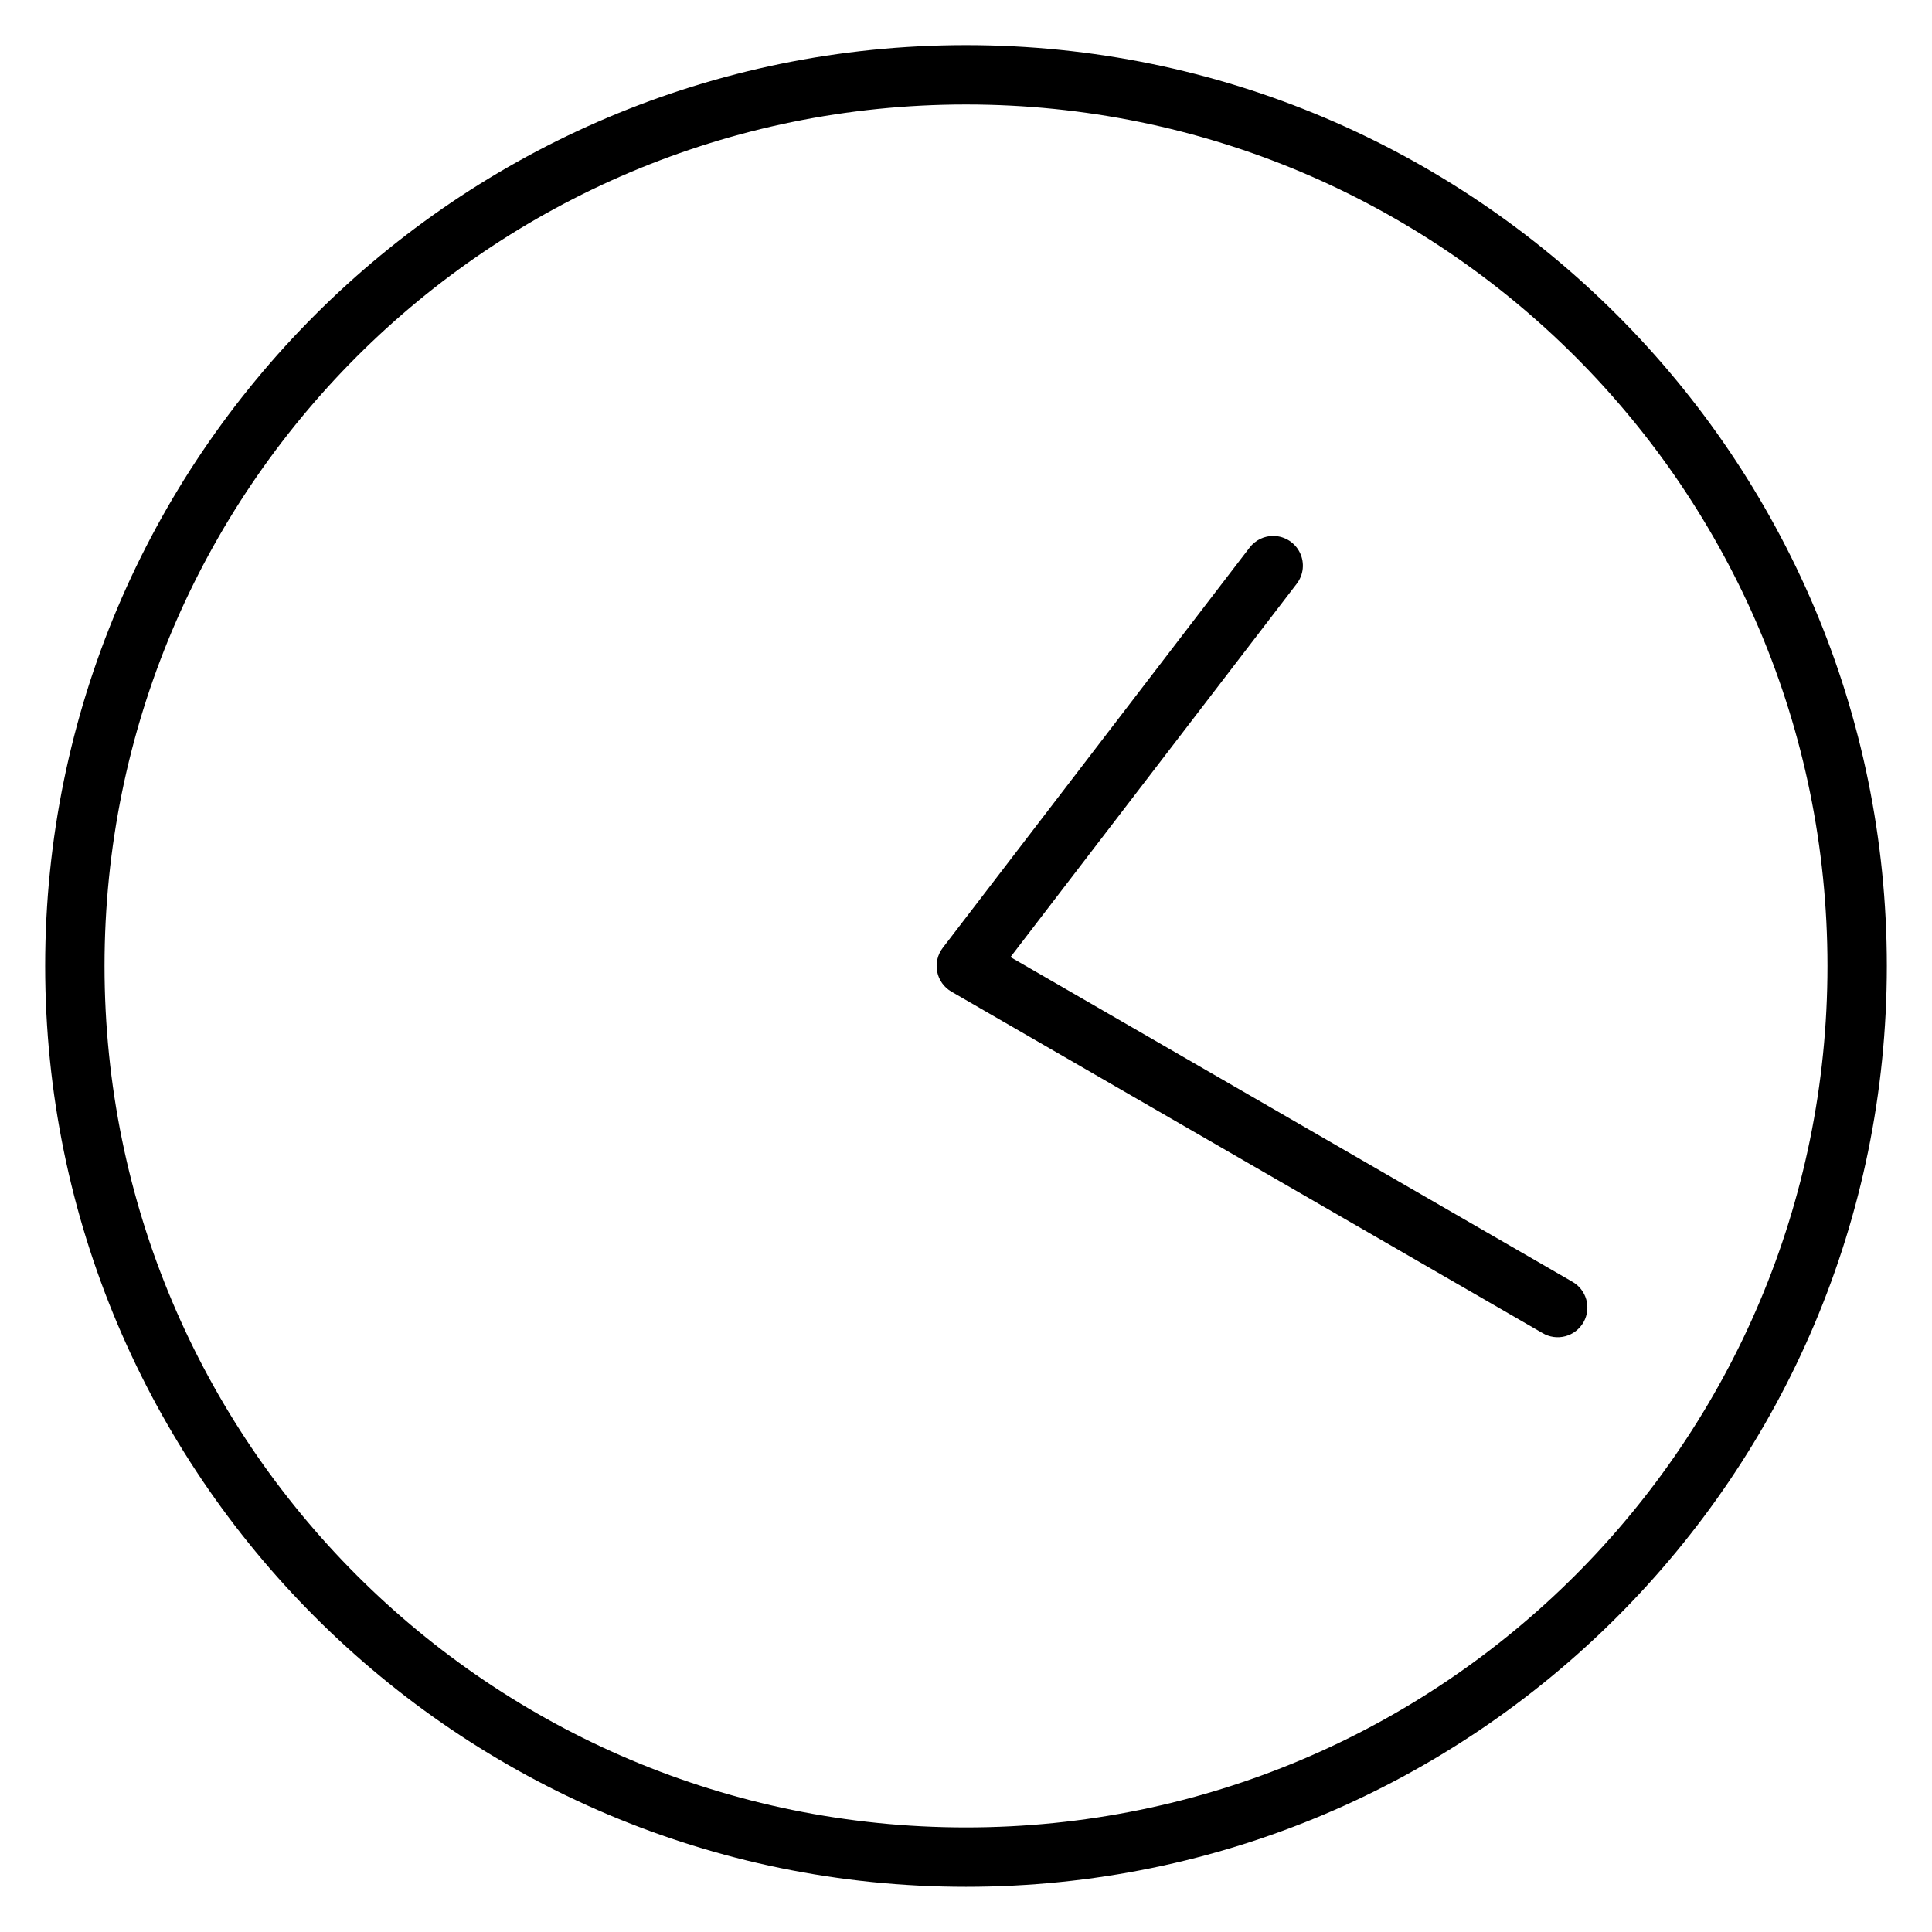 <?xml version="1.0" encoding="UTF-8"?>
<!-- Uploaded to: ICON Repo, www.iconrepo.com, Generator: ICON Repo Mixer Tools -->
<svg fill="#000000" width="800px" height="800px" version="1.1" viewBox="144 144 512 512" xmlns="http://www.w3.org/2000/svg">
 <path d="m400 155.96c-134.69 0-244.03 109.35-244.03 244.03 0 134.69 109.35 244.03 244.03 244.03 134.69 0 244.03-109.35 244.03-244.03 0-134.69-109.35-244.03-244.03-244.03zm0 15.73c126.18 0 228.3 102.12 228.3 228.3 0 126.18-102.12 228.3-228.3 228.3-126.18 0-228.3-102.12-228.3-228.3 0-126.18 102.12-228.3 228.3-228.3zm81.594 114.34h0.004c-2.519-0.062-4.914 1.086-6.445 3.09l-81.305 106.06 0.004-0.004c-1.387 1.797-1.93 4.106-1.492 6.332s1.816 4.156 3.781 5.293l156.62 90.465c1.828 1.094 4.019 1.402 6.078 0.852 2.055-0.551 3.801-1.91 4.84-3.769 2.109-3.797 0.75-8.586-3.043-10.703l-148.85-86.008 75.859-98.938c1.809-2.352 2.141-5.519 0.859-8.195-1.277-2.672-3.953-4.402-6.914-4.473z" fill-rule="evenodd"/>
</svg>